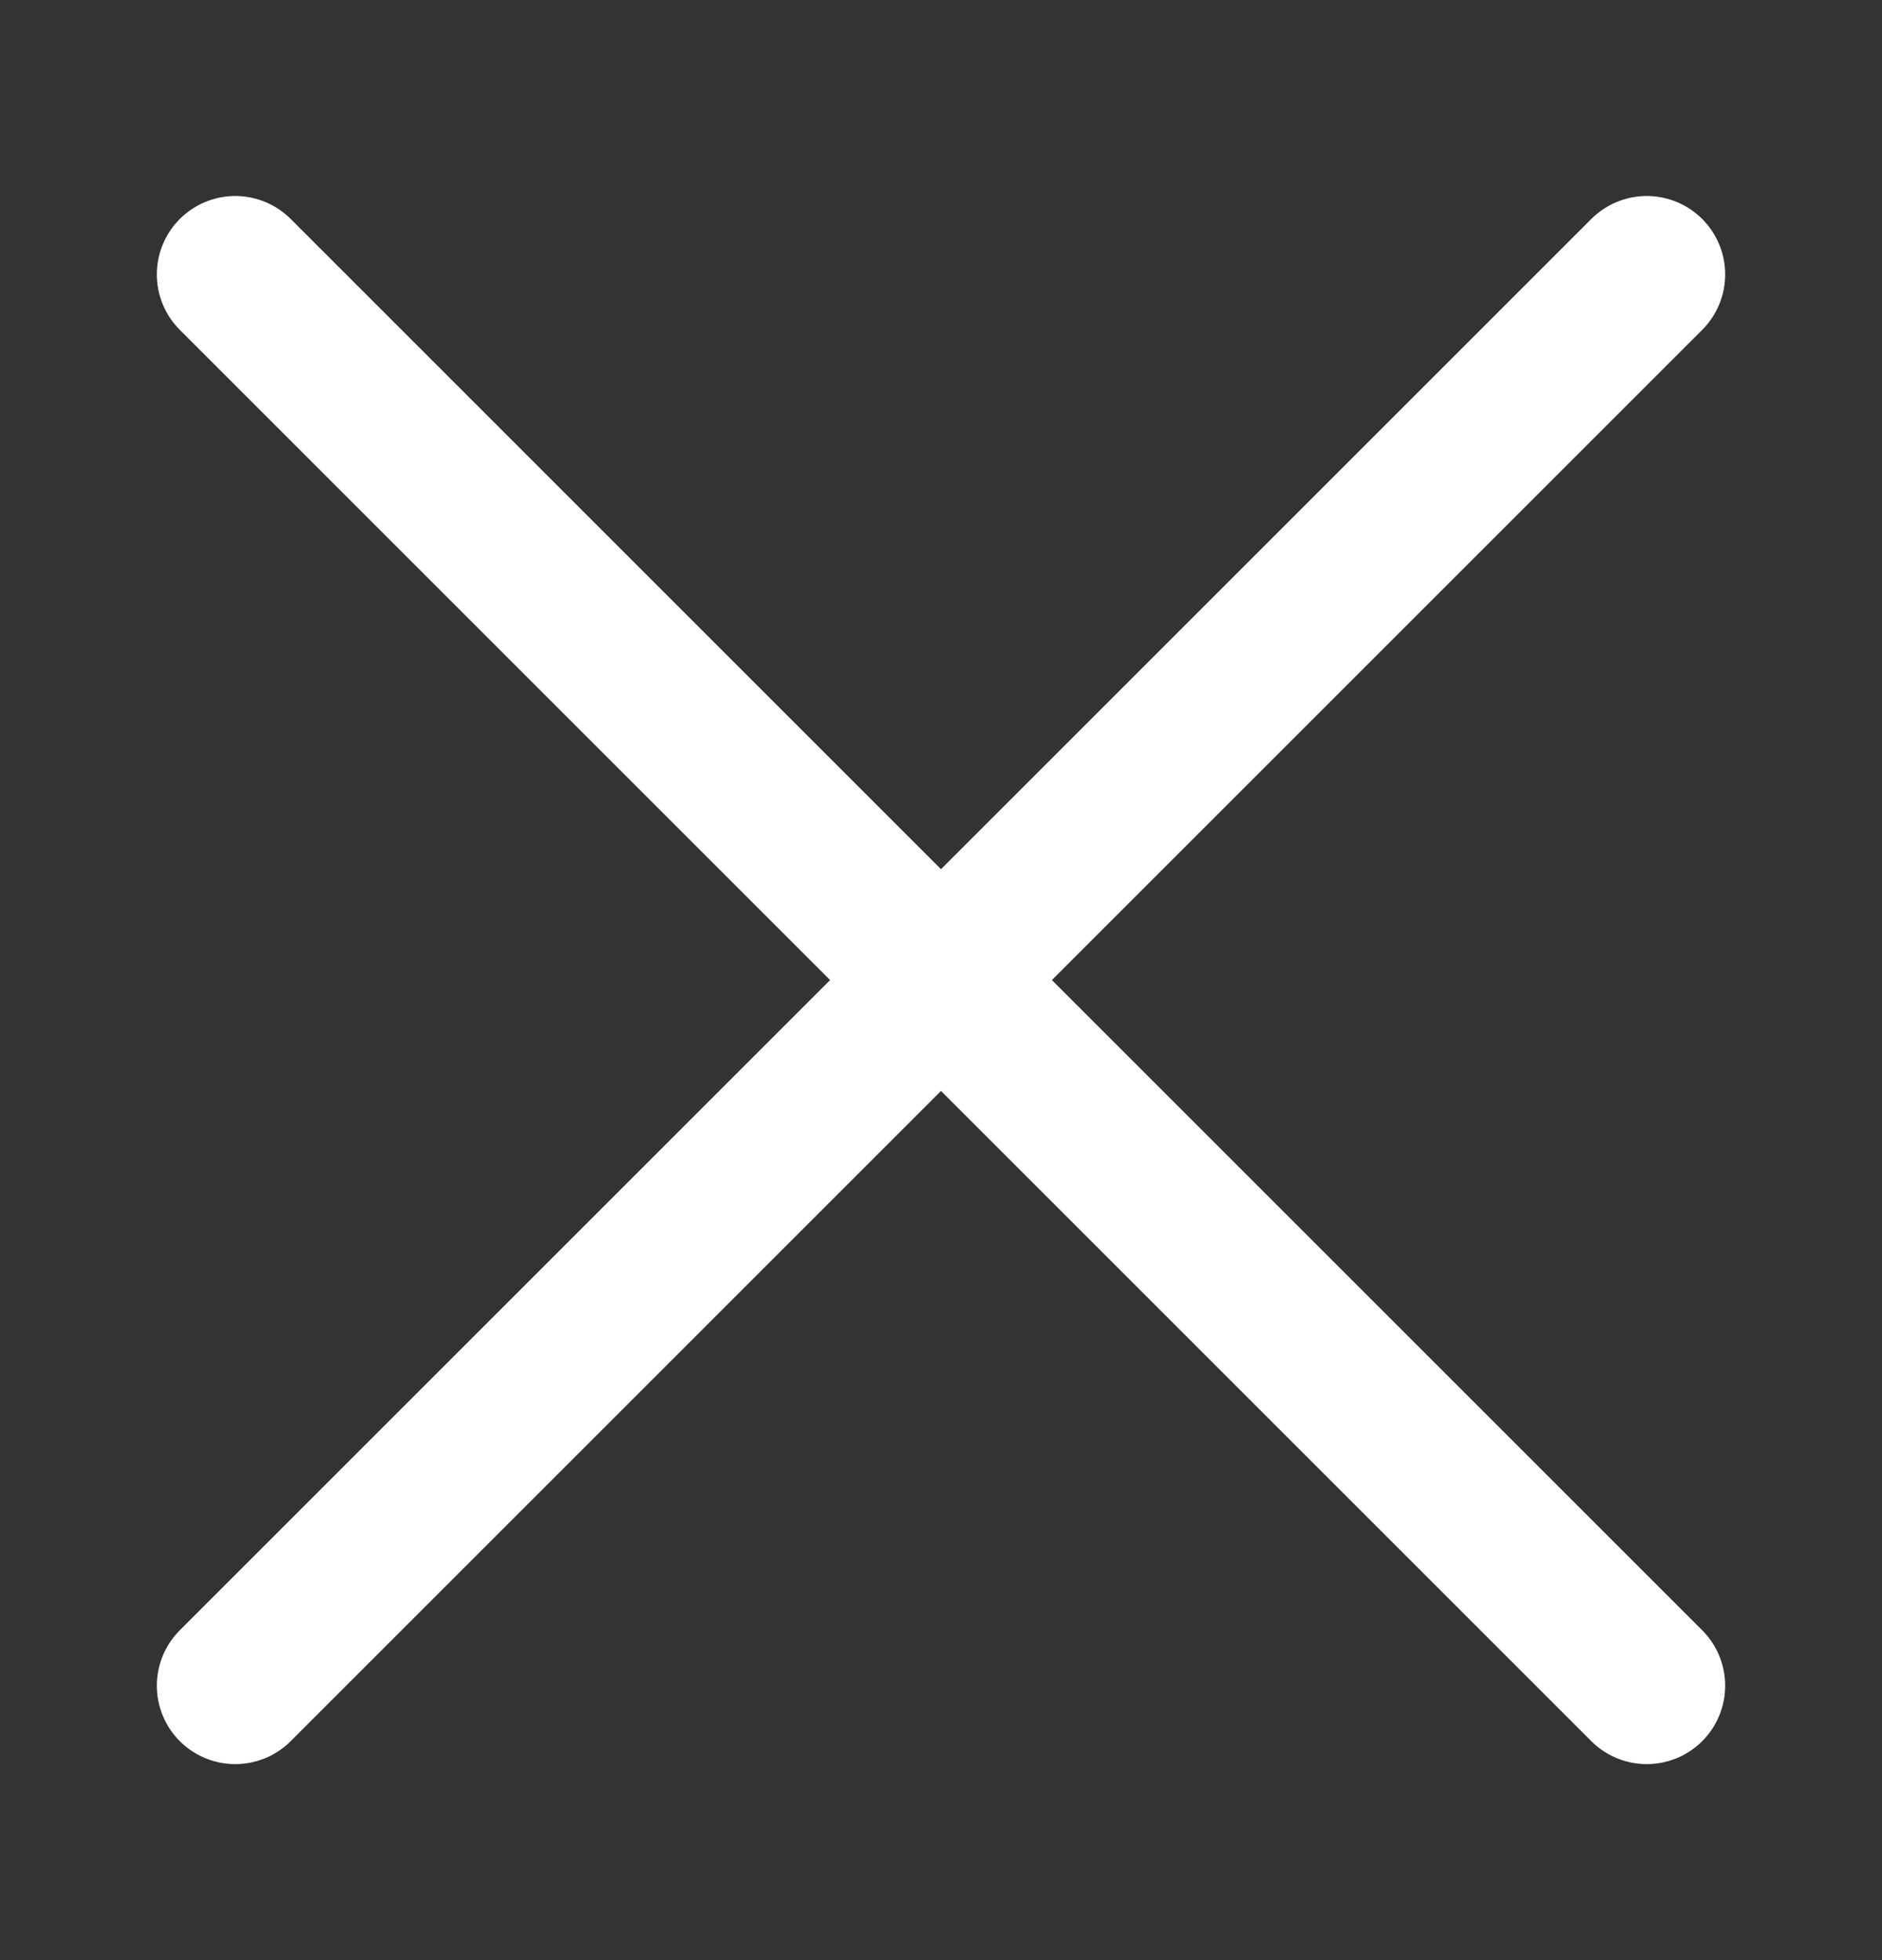 <svg width="24" height="25" viewBox="0 0 24 25" fill="none" xmlns="http://www.w3.org/2000/svg">
<rect x="0" y="0" width="24" height="25" fill="#333333" stroke="none"/>
<g id="Menu / Close_LG">
<path id="Vector" d="M21 21.5L12 12.5M12 12.5L3 3.5M12 12.5L21 3.5M12 12.5L3 21.5" stroke="white" stroke-width="2" stroke-linecap="round" stroke-linejoin="round"/>
</g>
</svg>
